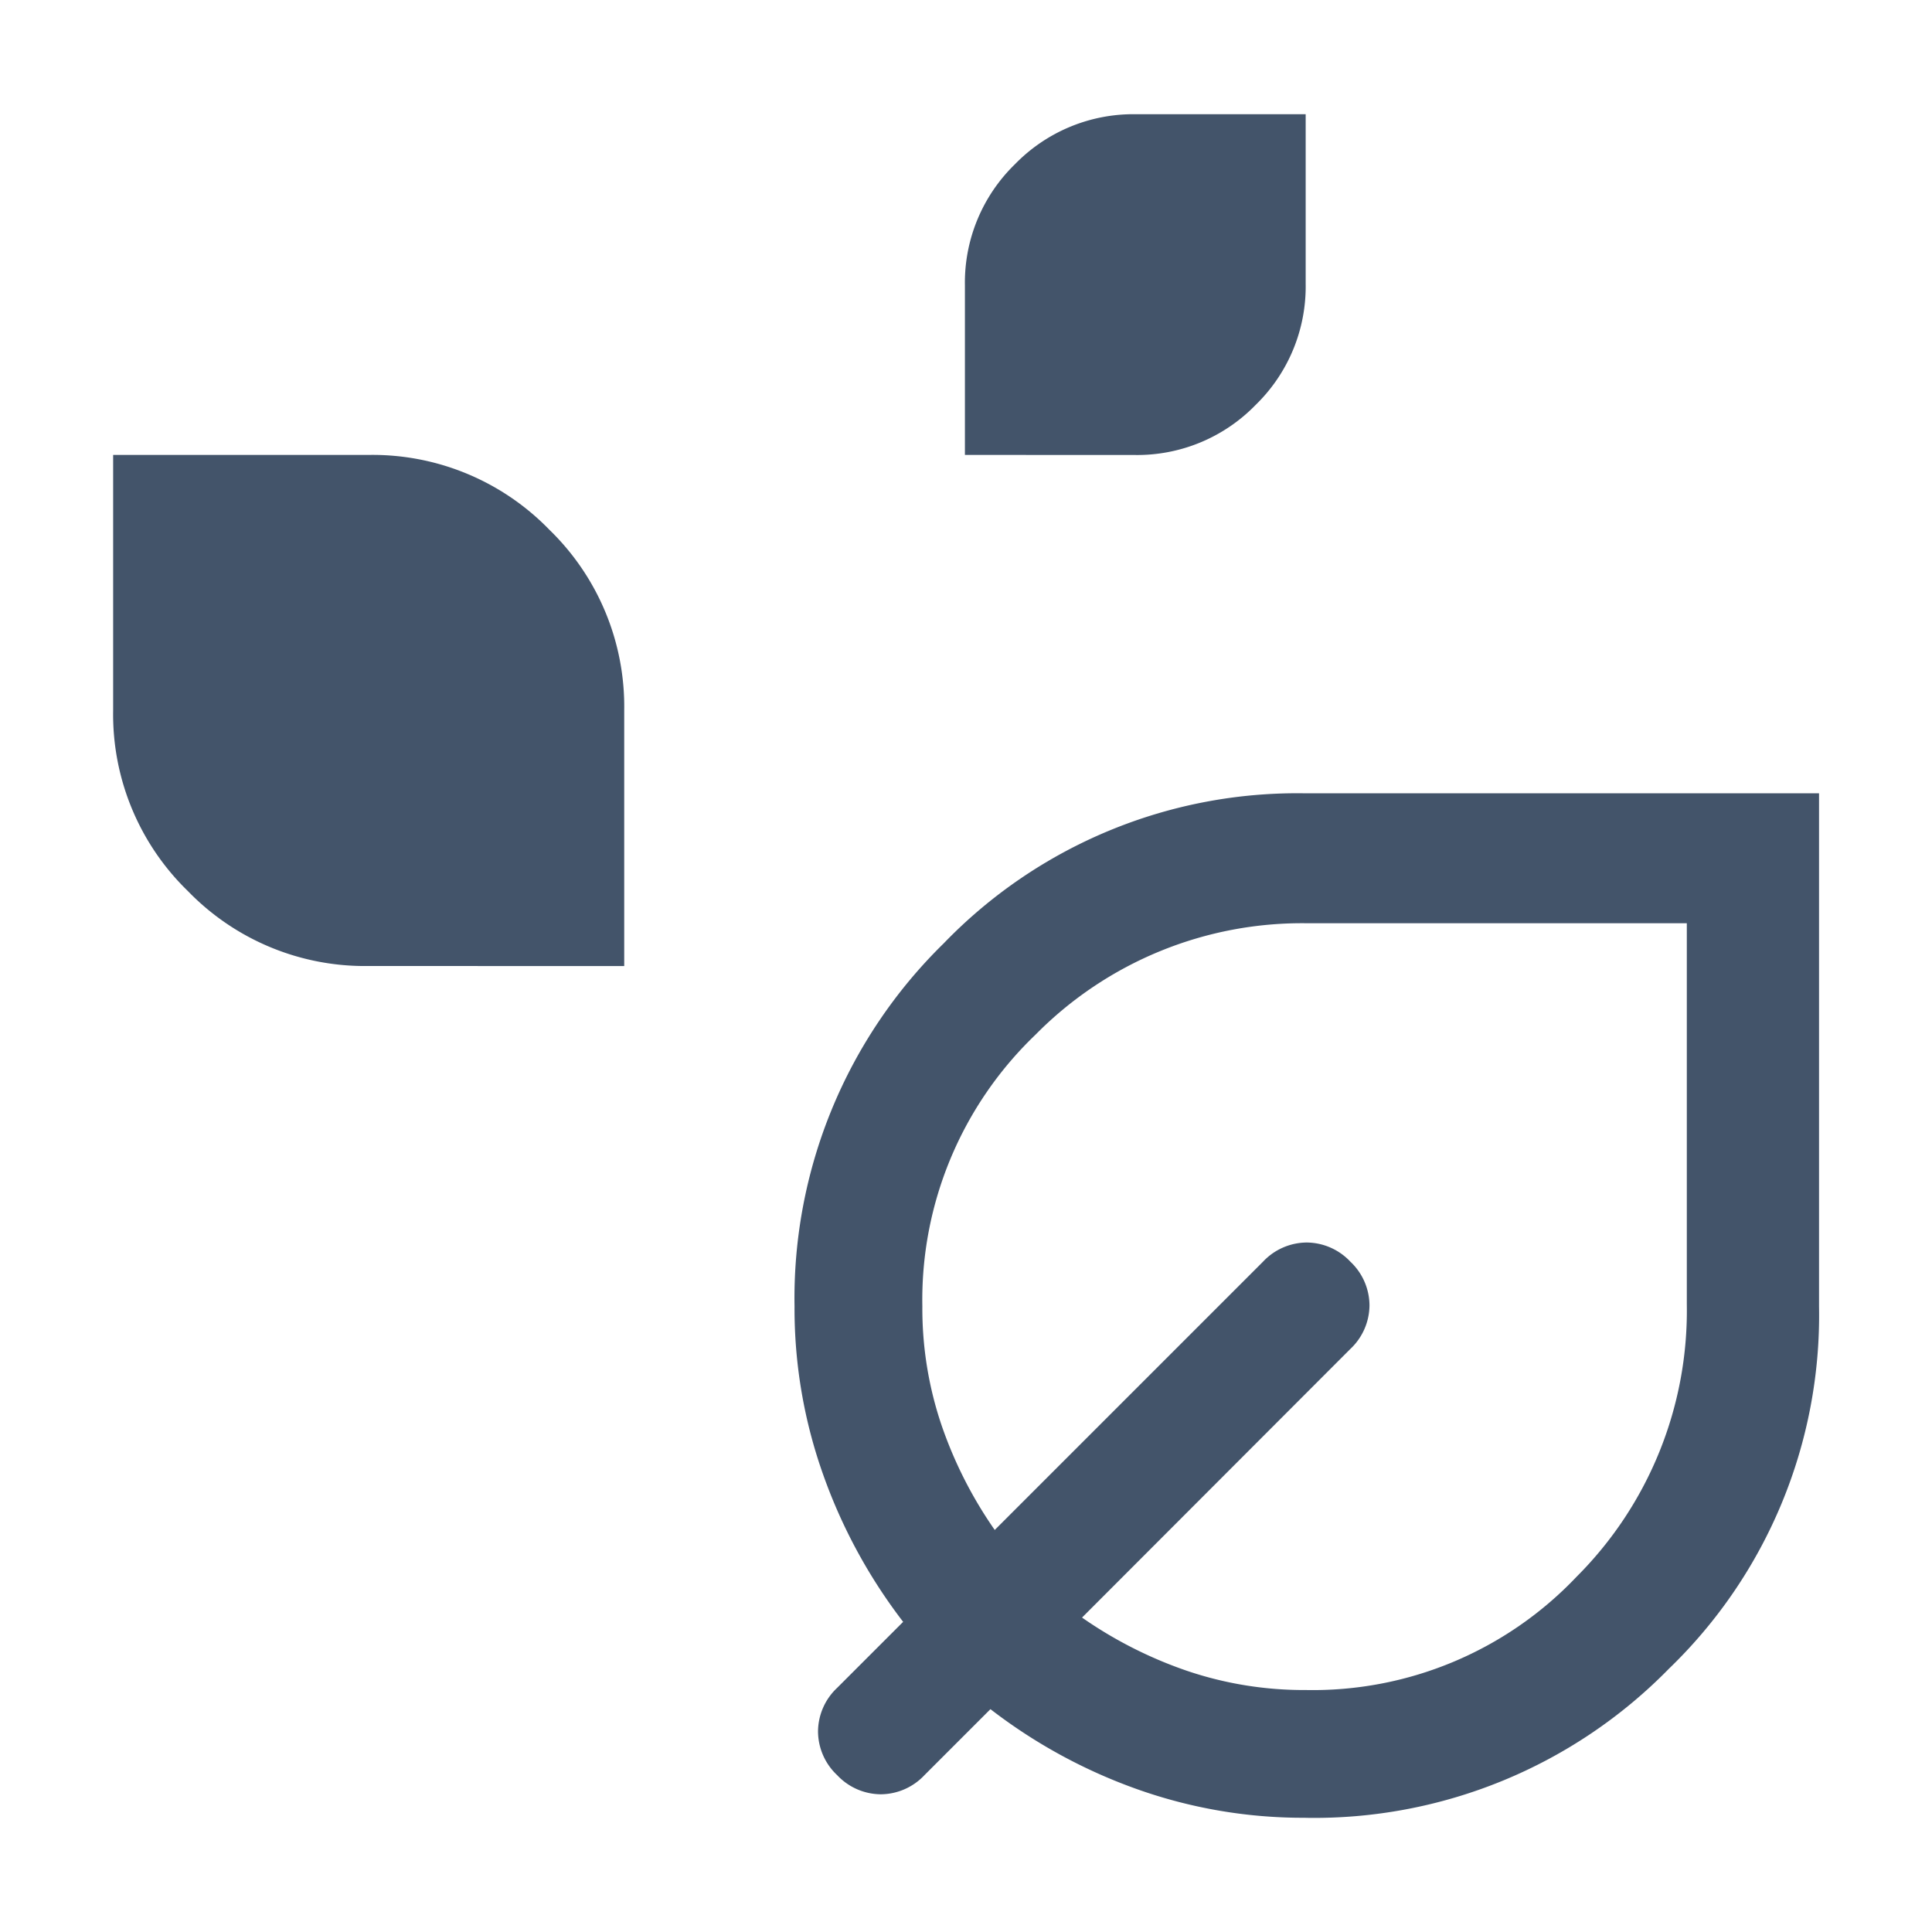 <svg xmlns="http://www.w3.org/2000/svg" width="32" height="32" viewBox="0 0 32 32">
  <g id="グループ_4913" data-name="グループ 4913" transform="translate(-192 -1613)">
    <g id="長方形_3448" data-name="長方形 3448" transform="translate(192 1613)" fill="#fff" stroke="#707070" stroke-width="1" opacity="0">
      <rect width="32" height="32" stroke="none"/>
      <rect x="0.5" y="0.5" width="31" height="31" fill="none"/>
    </g>
    <path id="temp_preferences_eco_72dp_5F6368_FILL0_wght400_GRAD0_opsz48" d="M94.108-884.357v-2.807a2.734,2.734,0,0,1,.829-2.008A2.734,2.734,0,0,1,96.945-890h2.807v2.807a2.734,2.734,0,0,1-.829,2.008,2.734,2.734,0,0,1-2.008.829Zm-9.876,8.465a4.079,4.079,0,0,1-2.993-1.24A4.079,4.079,0,0,1,80-880.124v-4.233h4.233a4.079,4.079,0,0,1,2.993,1.24,4.079,4.079,0,0,1,1.239,2.993v4.233Zm15.519,14.108a8.2,8.2,0,0,1-2.809-.48,8.792,8.792,0,0,1-2.411-1.319l-1.093,1.093a1,1,0,0,1-.723.317,1,1,0,0,1-.723-.317,1,1,0,0,1-.317-.723,1,1,0,0,1,.317-.723l1.093-1.093a8.845,8.845,0,0,1-1.319-2.422,8.2,8.2,0,0,1-.48-2.8,8.222,8.222,0,0,1,2.469-6.014,8.134,8.134,0,0,1,6-2.487h8.5v8.5a8.135,8.135,0,0,1-2.487,6A8.222,8.222,0,0,1,99.752-861.783Zm0-2.116a6.019,6.019,0,0,0,4.487-1.875,6.23,6.23,0,0,0,1.827-4.509V-876.6H99.787a6.2,6.2,0,0,0-4.509,1.845,6.078,6.078,0,0,0-1.875,4.5,6.02,6.02,0,0,0,.317,1.966,7,7,0,0,0,.882,1.738l4.444-4.444a1,1,0,0,1,.723-.317,1,1,0,0,1,.723.317,1,1,0,0,1,.317.723,1,1,0,0,1-.317.723L96.048-865.1a7.007,7.007,0,0,0,1.738.882A6.026,6.026,0,0,0,99.752-863.9ZM99.752-870.248Z" transform="translate(113.874 2504.892)" fill="#43546a"/>
  </g>
</svg>